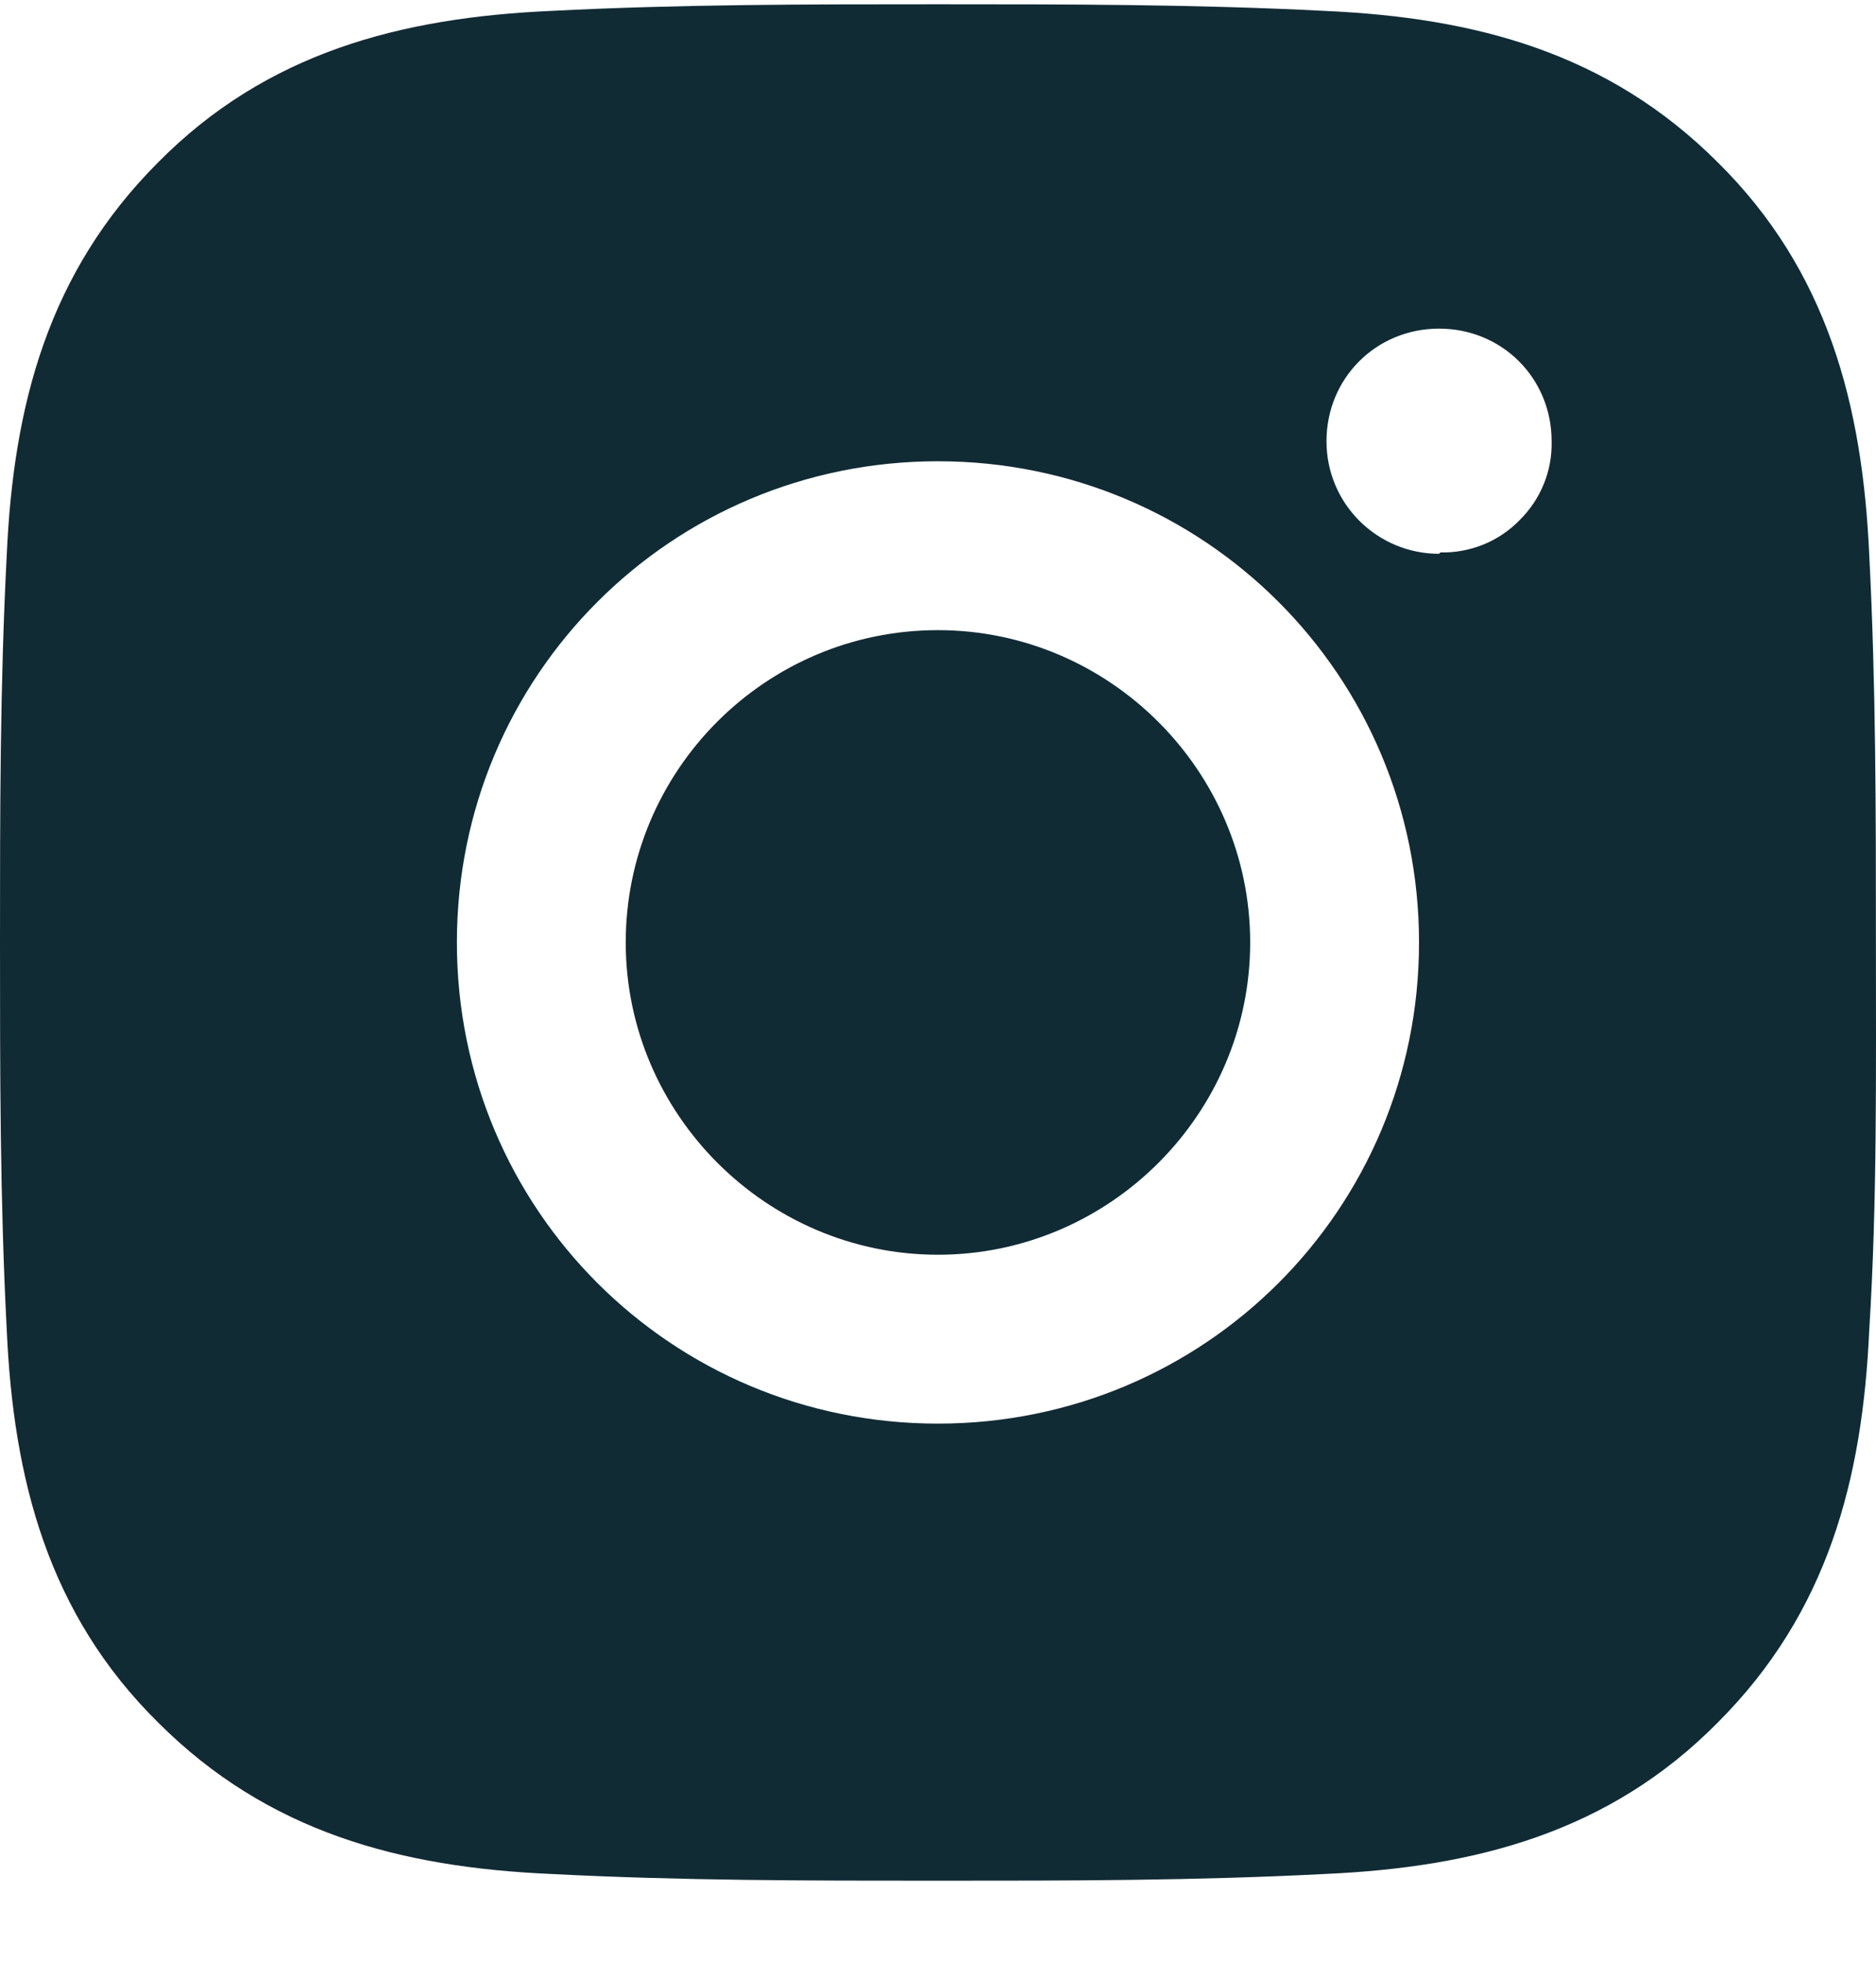 <?xml version="1.0" encoding="UTF-8"?>
<svg xmlns="http://www.w3.org/2000/svg" width="22" height="23" viewBox="0 0 22 23" fill="none">
  <path d="M10.999 7.388C8.972 7.388 7.338 9.038 7.338 11.05C7.338 13.061 8.988 14.711 10.999 14.711C13.011 14.711 14.661 13.061 14.661 11.05C14.661 9.038 13.011 7.388 10.999 7.388ZM21.999 11.05C21.999 9.526 21.999 8.033 21.921 6.508C21.842 4.748 21.433 3.177 20.145 1.904C18.856 0.616 17.301 0.207 15.541 0.128C14.017 0.05 12.524 0.05 10.999 0.05C9.475 0.05 7.982 0.05 6.458 0.128C4.698 0.207 3.127 0.616 1.854 1.904C0.566 3.193 0.157 4.748 0.079 6.508C-7.6099e-08 8.033 0 9.526 0 11.05C0 12.574 -7.6099e-08 14.067 0.079 15.591C0.157 17.351 0.566 18.923 1.854 20.195C3.143 21.484 4.698 21.893 6.458 21.971C7.982 22.05 9.475 22.05 10.999 22.05C12.524 22.05 14.017 22.05 15.541 21.971C17.301 21.893 18.872 21.484 20.145 20.195C21.433 18.907 21.842 17.351 21.921 15.591C22.015 14.083 21.999 12.574 21.999 11.05ZM10.999 16.691C7.873 16.691 5.358 14.177 5.358 11.05C5.358 7.923 7.873 5.408 10.999 5.408C14.127 5.408 16.641 7.923 16.641 11.05C16.641 14.177 14.127 16.691 10.999 16.691ZM16.876 6.493C16.154 6.493 15.556 5.911 15.556 5.173C15.556 4.434 16.138 3.853 16.876 3.853C17.615 3.853 18.196 4.434 18.196 5.173C18.2 5.345 18.169 5.516 18.104 5.675C18.039 5.835 17.942 5.979 17.819 6.1C17.699 6.223 17.554 6.32 17.395 6.385C17.235 6.449 17.064 6.481 16.892 6.477L16.876 6.493Z" fill="#112B35"></path>
</svg>
